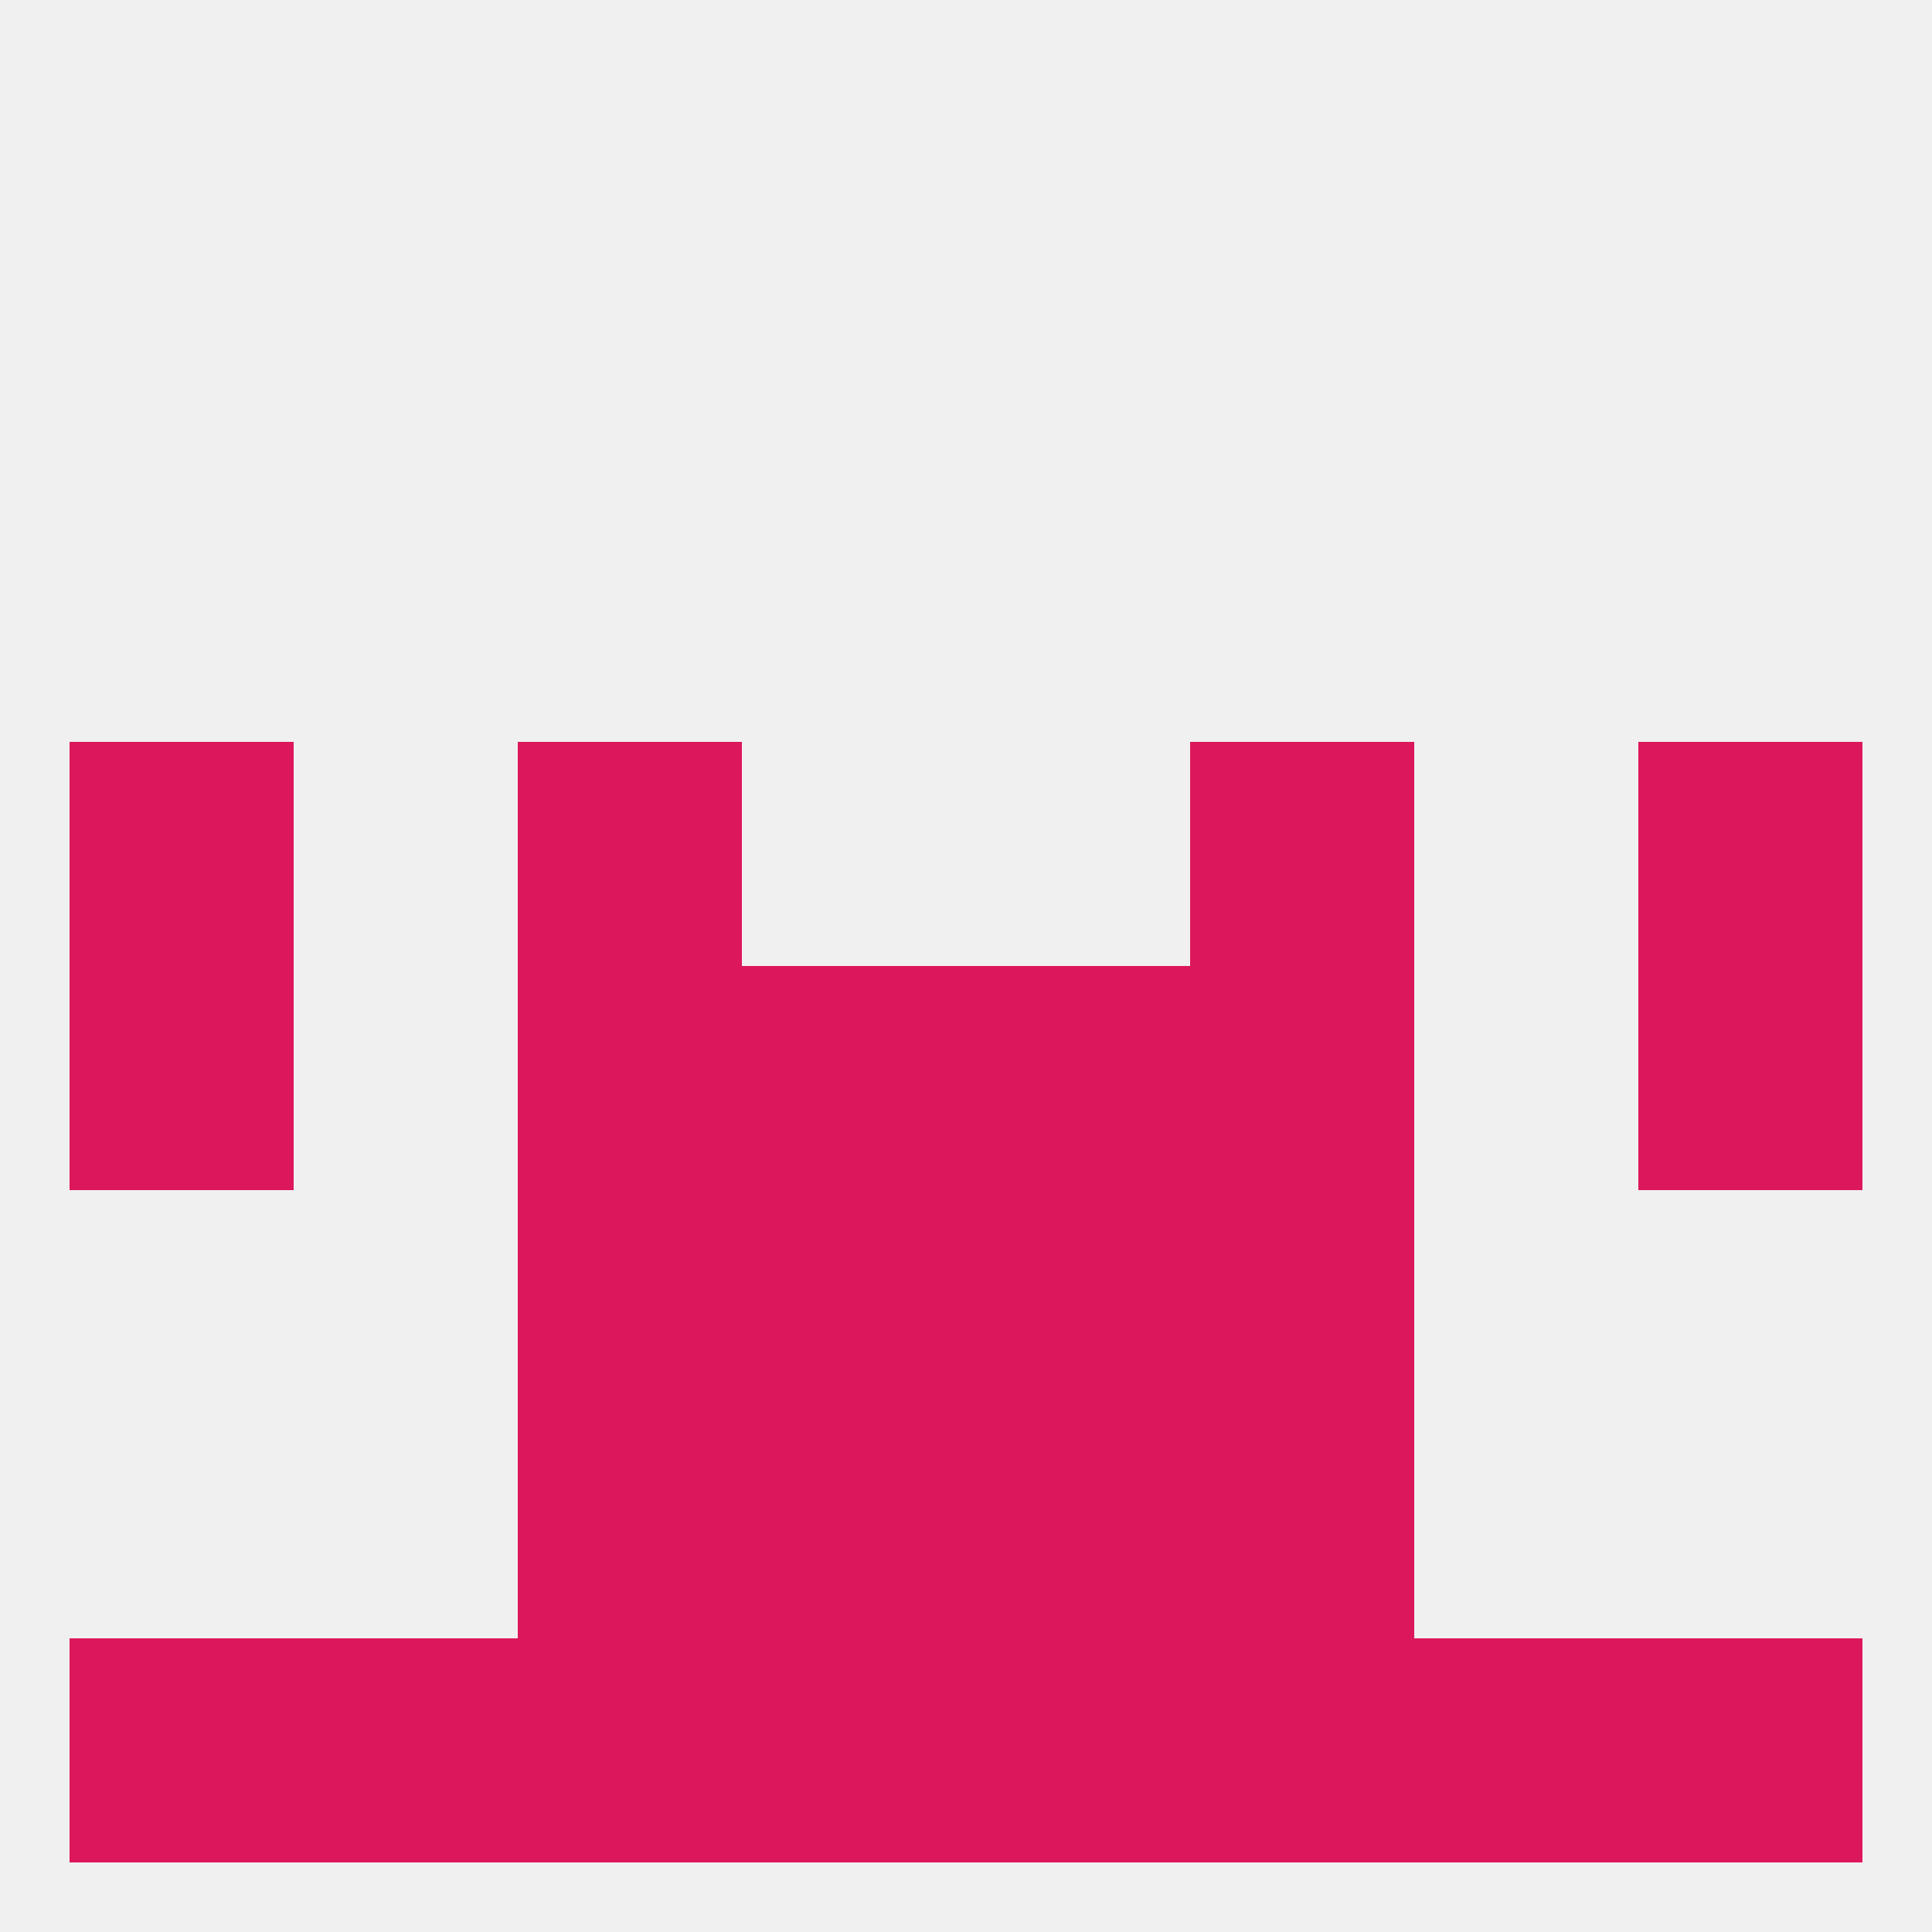 
<!--   <?xml version="1.0"?> -->
<svg version="1.1" baseprofile="full" xmlns="http://www.w3.org/2000/svg" xmlns:xlink="http://www.w3.org/1999/xlink" xmlns:ev="http://www.w3.org/2001/xml-events" width="250" height="250" viewBox="0 0 250 250" >
	<rect width="100%" height="100%" fill="rgba(240,240,240,255)"/>

	<rect x="154" y="212" width="29" height="29" fill="rgba(221,23,92,255)"/>
	<rect x="96" y="212" width="29" height="29" fill="rgba(221,23,92,255)"/>
	<rect x="125" y="212" width="29" height="29" fill="rgba(221,23,92,255)"/>
	<rect x="9" y="212" width="29" height="29" fill="rgba(221,23,92,255)"/>
	<rect x="212" y="212" width="29" height="29" fill="rgba(221,23,92,255)"/>
	<rect x="38" y="212" width="29" height="29" fill="rgba(221,23,92,255)"/>
	<rect x="183" y="212" width="29" height="29" fill="rgba(221,23,92,255)"/>
	<rect x="67" y="212" width="29" height="29" fill="rgba(221,23,92,255)"/>
	<rect x="125" y="125" width="29" height="29" fill="rgba(221,23,92,255)"/>
	<rect x="67" y="125" width="29" height="29" fill="rgba(221,23,92,255)"/>
	<rect x="154" y="125" width="29" height="29" fill="rgba(221,23,92,255)"/>
	<rect x="9" y="125" width="29" height="29" fill="rgba(221,23,92,255)"/>
	<rect x="212" y="125" width="29" height="29" fill="rgba(221,23,92,255)"/>
	<rect x="96" y="125" width="29" height="29" fill="rgba(221,23,92,255)"/>
	<rect x="125" y="154" width="29" height="29" fill="rgba(221,23,92,255)"/>
	<rect x="67" y="154" width="29" height="29" fill="rgba(221,23,92,255)"/>
	<rect x="154" y="154" width="29" height="29" fill="rgba(221,23,92,255)"/>
	<rect x="96" y="154" width="29" height="29" fill="rgba(221,23,92,255)"/>
	<rect x="67" y="96" width="29" height="29" fill="rgba(221,23,92,255)"/>
	<rect x="154" y="96" width="29" height="29" fill="rgba(221,23,92,255)"/>
	<rect x="9" y="96" width="29" height="29" fill="rgba(221,23,92,255)"/>
	<rect x="212" y="96" width="29" height="29" fill="rgba(221,23,92,255)"/>
	<rect x="67" y="183" width="29" height="29" fill="rgba(221,23,92,255)"/>
	<rect x="154" y="183" width="29" height="29" fill="rgba(221,23,92,255)"/>
	<rect x="96" y="183" width="29" height="29" fill="rgba(221,23,92,255)"/>
	<rect x="125" y="183" width="29" height="29" fill="rgba(221,23,92,255)"/>
</svg>
